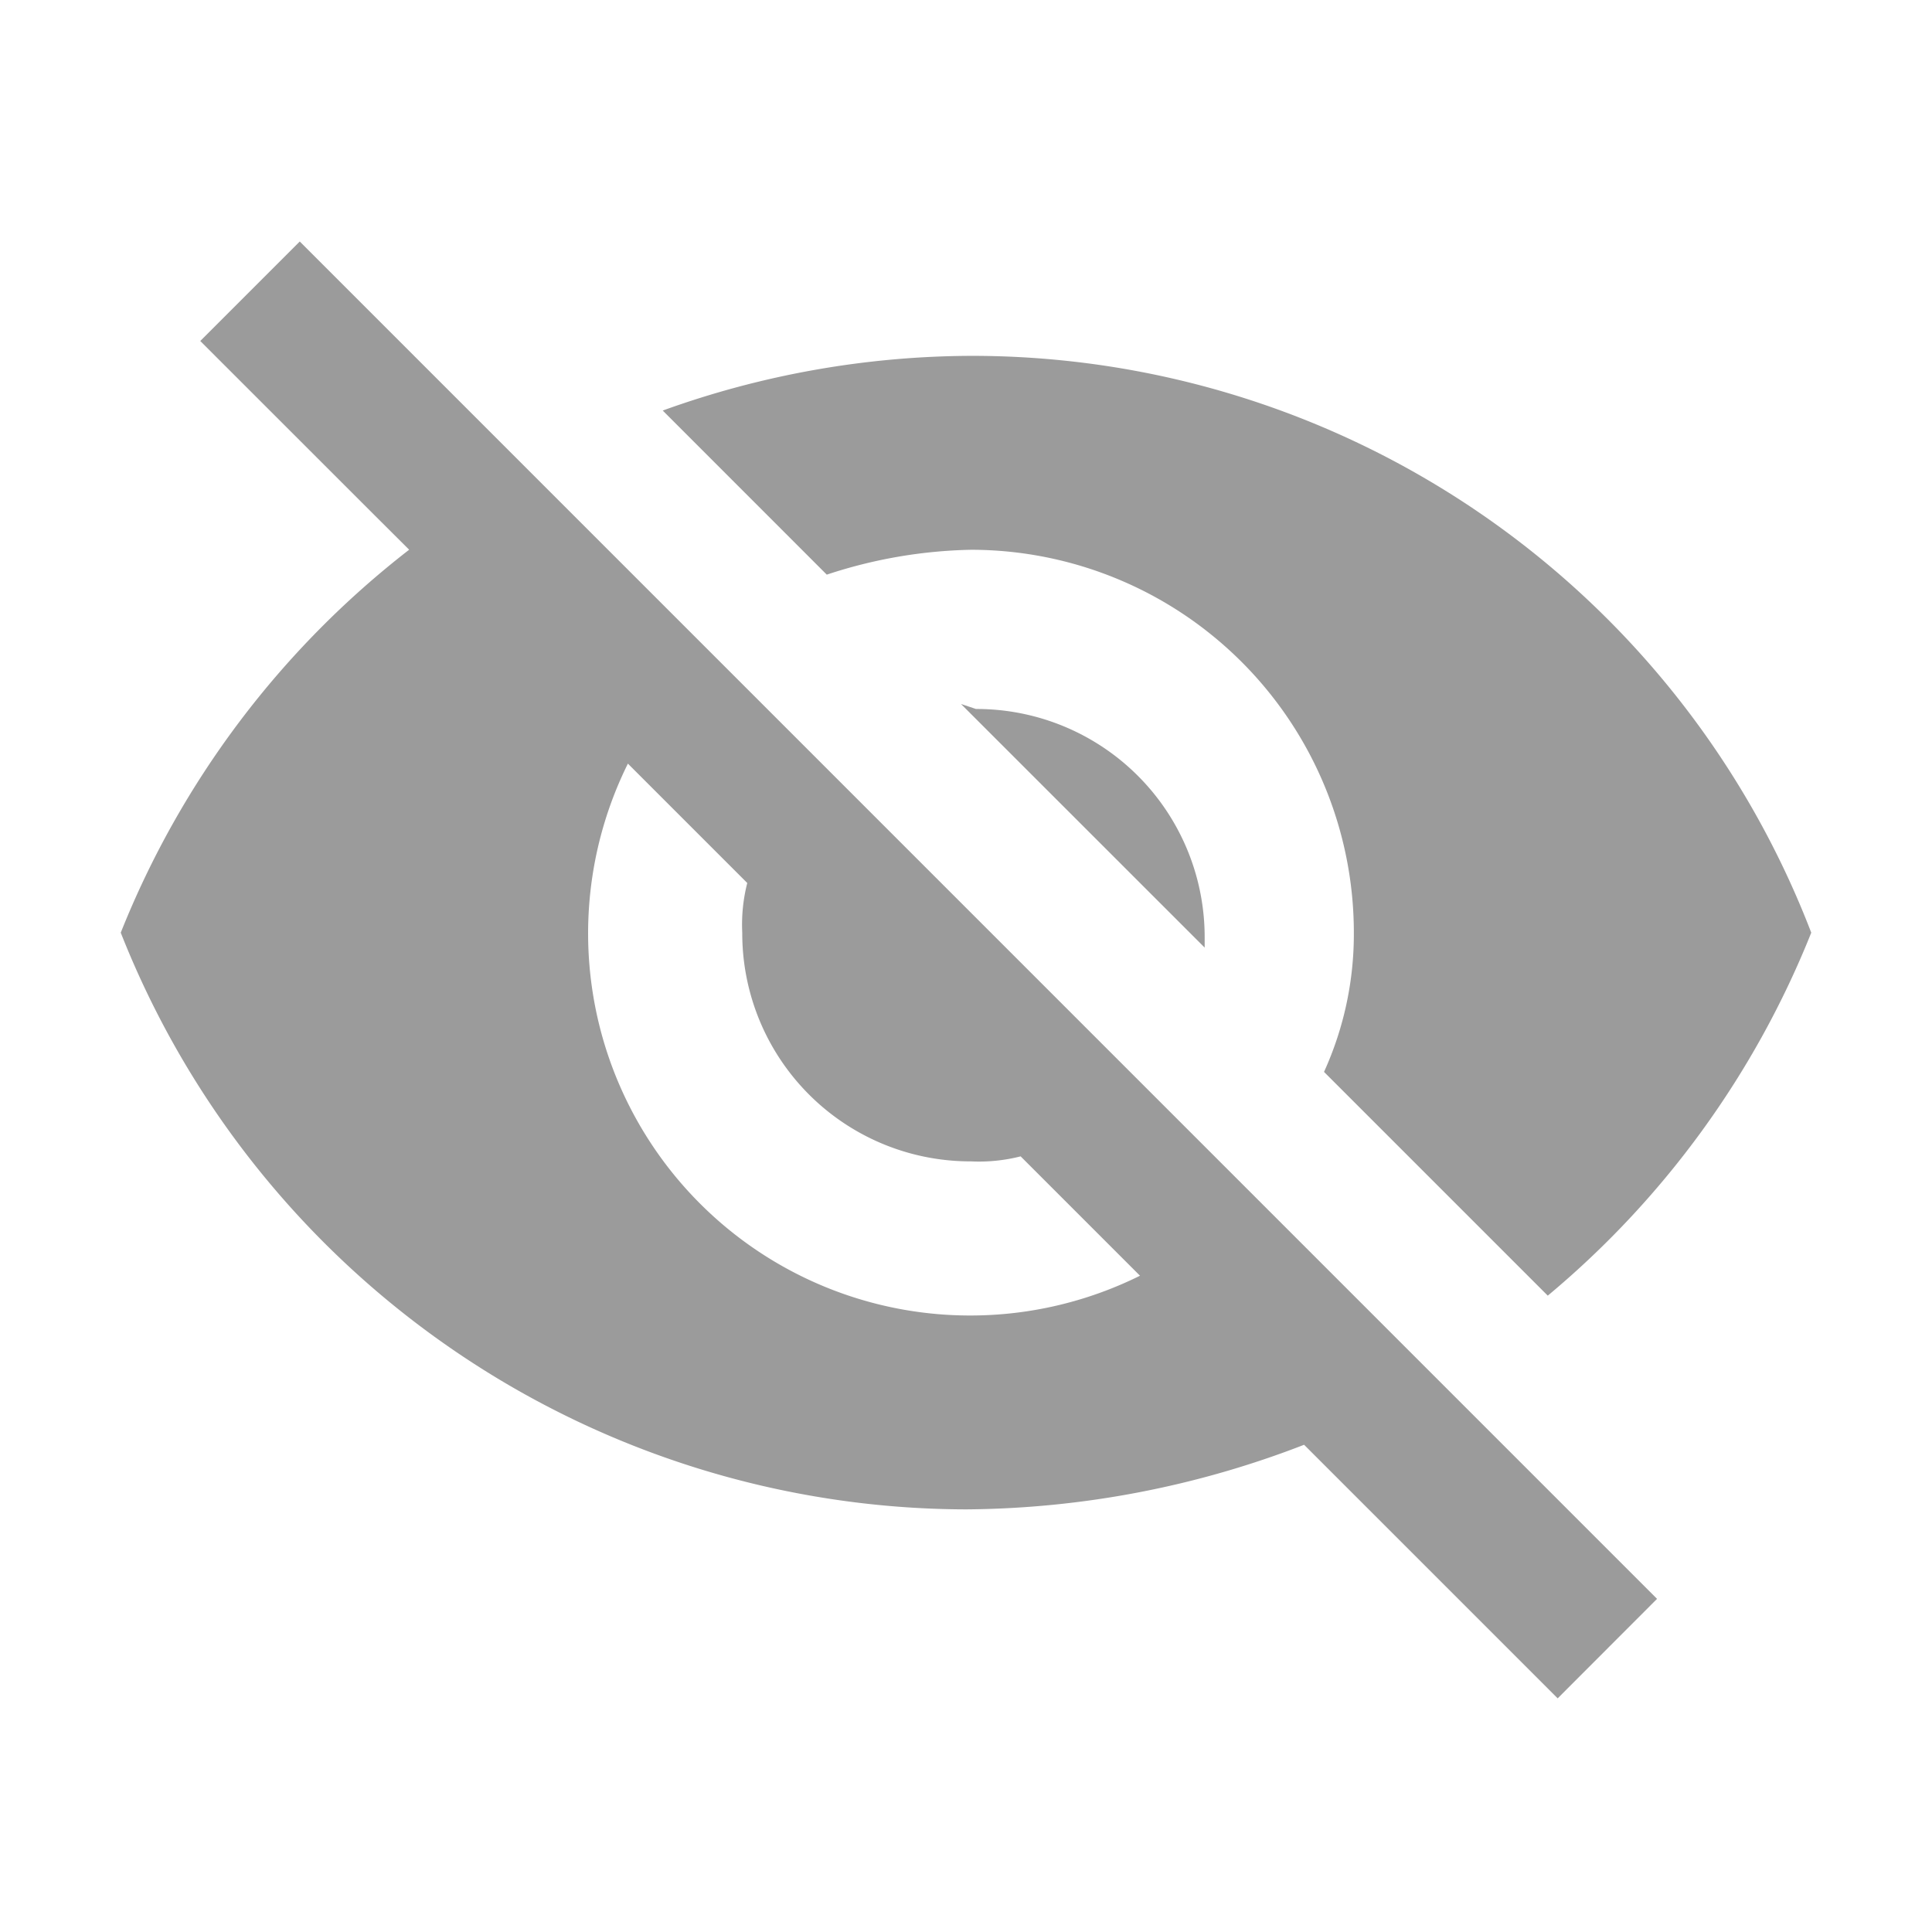 <svg id="icon_interface_visibility_off" data-name="icon/interface/visibility_off" xmlns="http://www.w3.org/2000/svg" width="32" height="32" viewBox="0 0 32 32">
  <rect id="Rectangle_458" data-name="Rectangle 458" width="32" height="32" fill="none"/>
  <path id="Path_198" data-name="Path 198" d="M16.083,8.488a6.344,6.344,0,0,1,6.341,6.342,5.514,5.514,0,0,1-.494,2.306l3.706,3.706A15.129,15.129,0,0,0,30,14.83,14.891,14.891,0,0,0,16.083,5.276a15.164,15.164,0,0,0-5.106.906L13.694,8.9A8.065,8.065,0,0,1,16.083,8.488ZM3.317,5.03,6.2,7.912l.577.575A15.1,15.1,0,0,0,2,14.83a15.085,15.085,0,0,0,14,9.552,15.765,15.765,0,0,0,5.6-1.07l.494.494L25.8,27.512l1.646-1.648L4.965,3.382Zm7.083,7,1.977,1.977a2.787,2.787,0,0,0-.083.823,3.778,3.778,0,0,0,3.788,3.788,2.791,2.791,0,0,0,.823-.083l1.977,1.977A6.329,6.329,0,0,1,10.4,12.03Zm5.517-.988,4.036,4.035v-.164a3.778,3.778,0,0,0-3.788-3.788Z" transform="translate(0 0.618)" fill="#9b9b9b" fill-rule="evenodd"/>
</svg>
